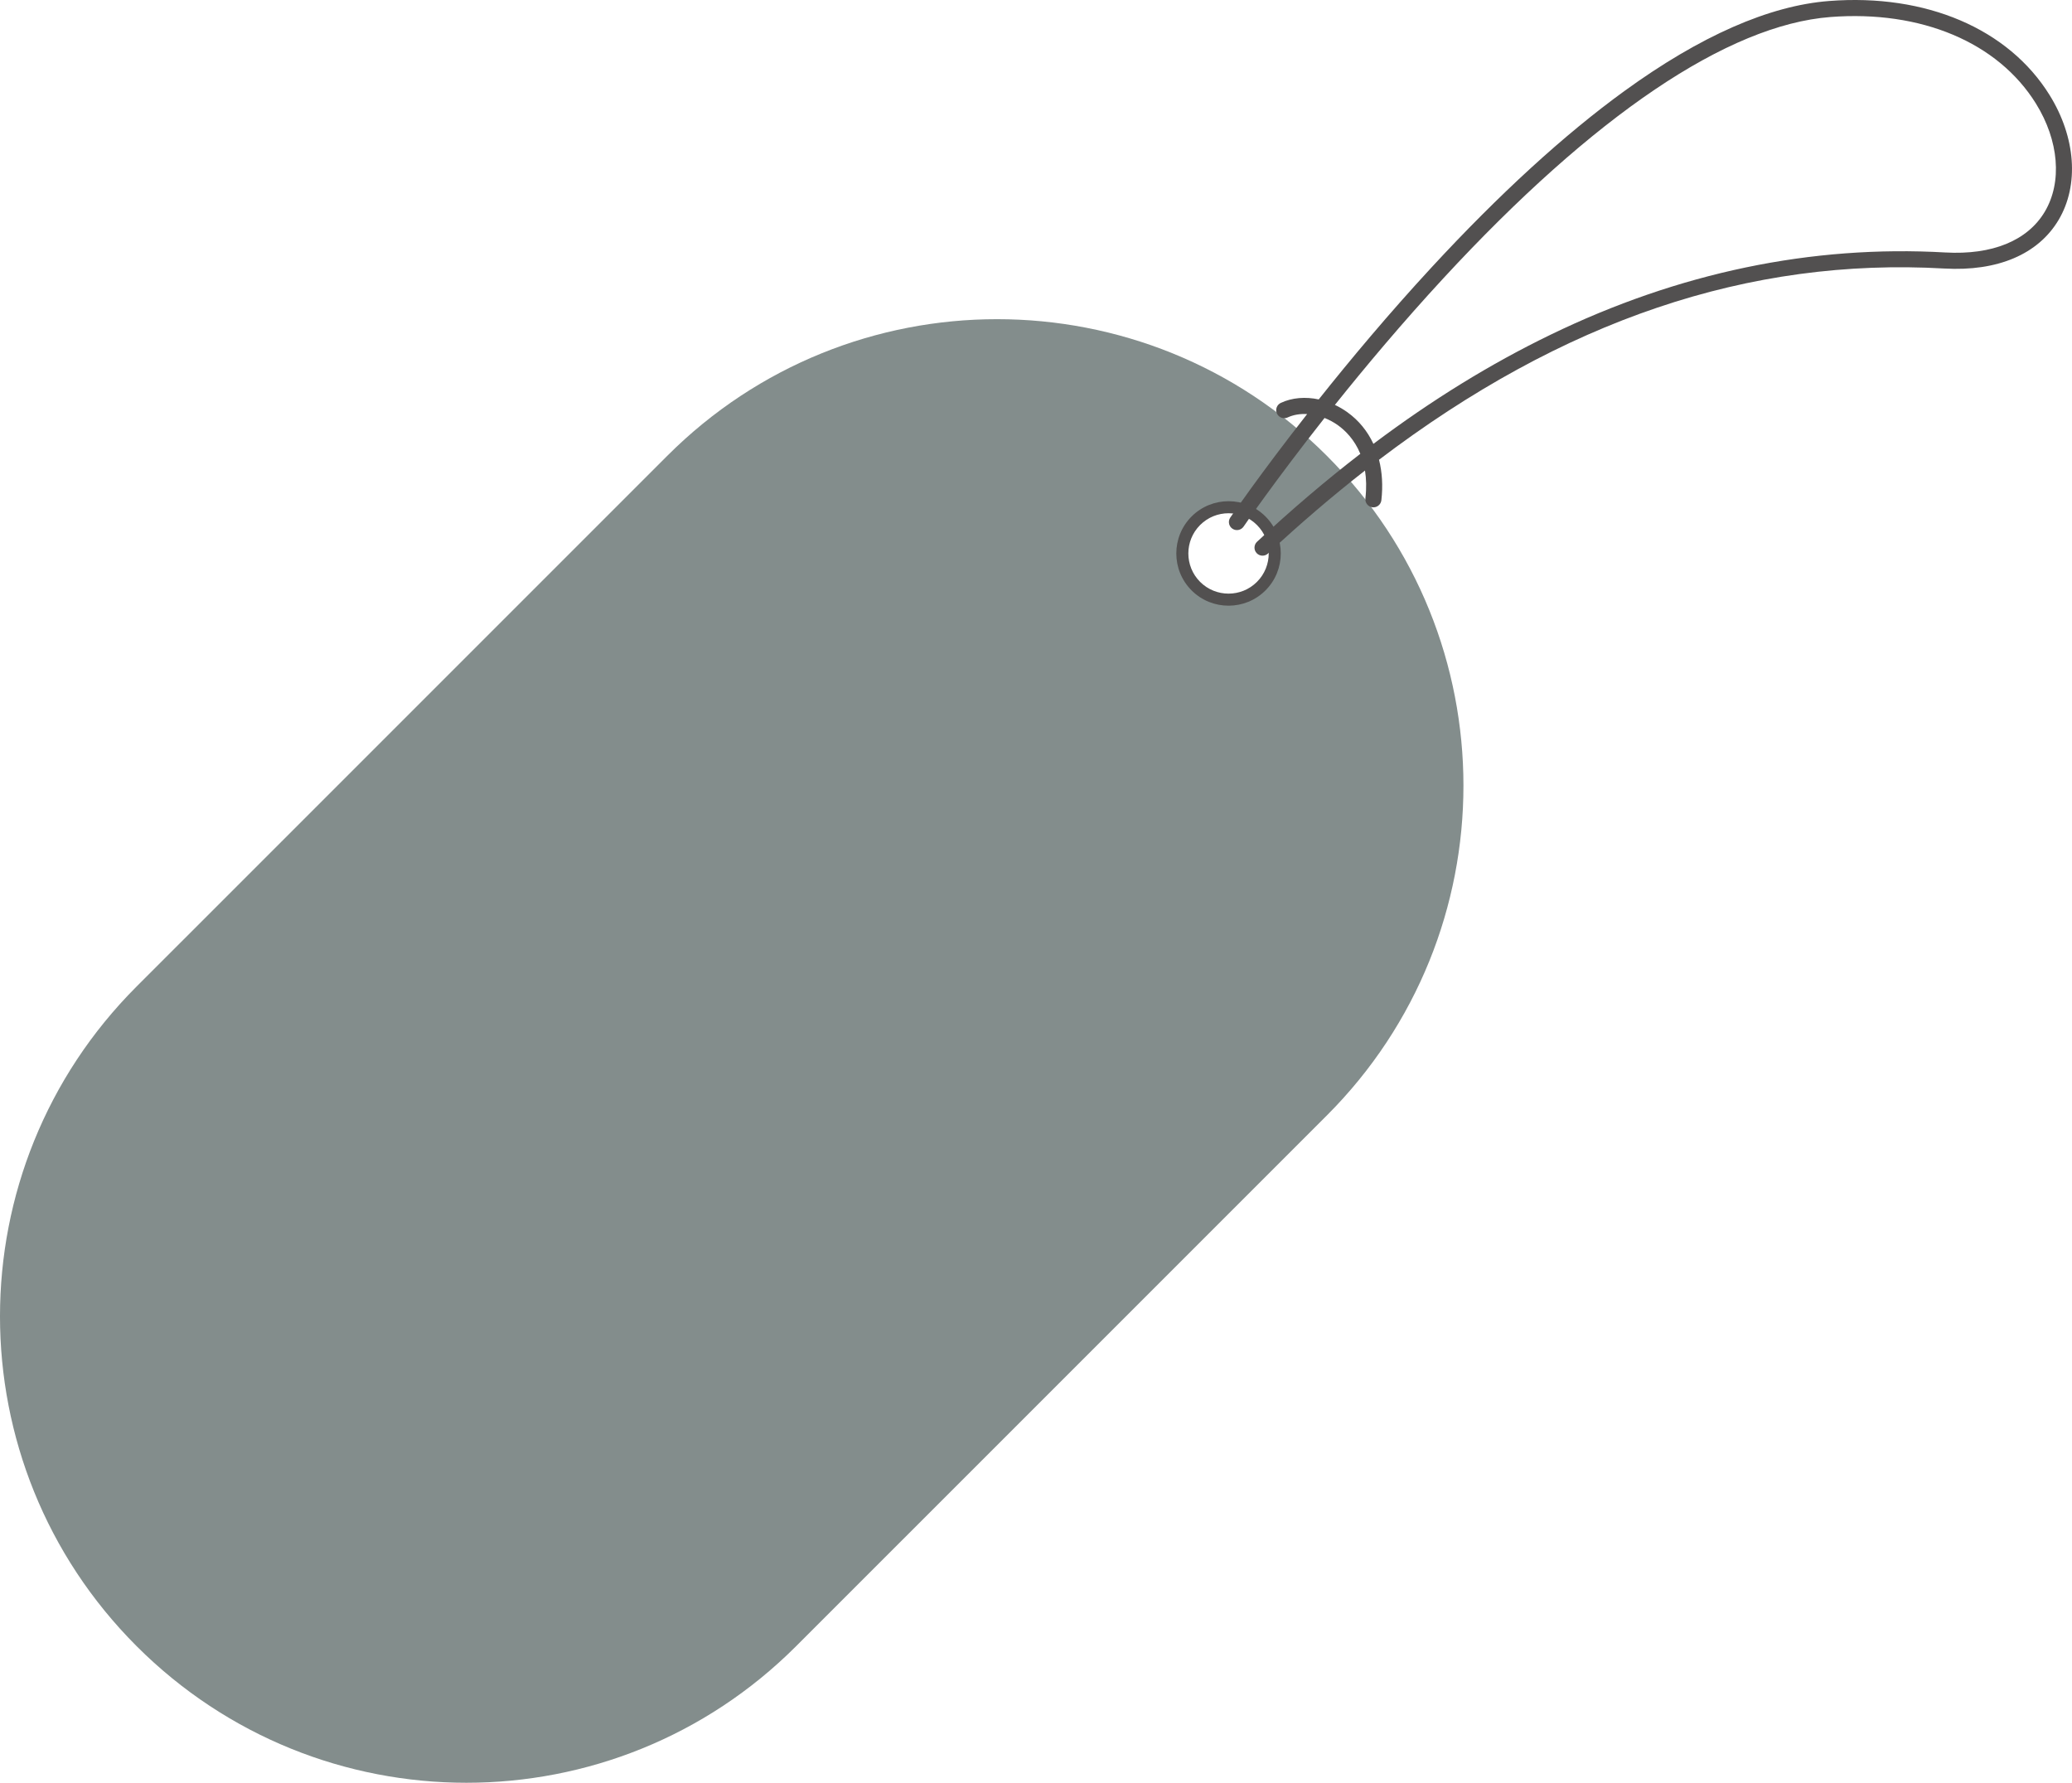 <?xml version="1.0" encoding="UTF-8" standalone="no"?><svg xmlns="http://www.w3.org/2000/svg" xmlns:xlink="http://www.w3.org/1999/xlink" fill="#000000" height="2834.3" preserveAspectRatio="xMidYMid meet" version="1" viewBox="0.0 0.0 3294.6 2834.3" width="3294.6" zoomAndPan="magnify"><defs><clipPath id="a"><path d="M 0 507 L 2327 507 L 2327 2834.309 L 0 2834.309 Z M 0 507"/></clipPath><clipPath id="b"><path d="M 1954 0 L 3294.59 0 L 3294.59 884 L 1954 884 Z M 1954 0"/></clipPath></defs><g><g clip-path="url(#a)" id="change1_1"><path d="M 2003.699 826.238 C 2034.715 855.324 2034.715 904.445 2003.699 933.531 C 1975.613 959.883 1931.293 959.883 1903.191 933.531 C 1872.191 904.43 1872.191 855.309 1903.207 826.223 C 1931.293 799.875 1975.629 799.891 2003.699 826.238 Z M 217.172 2617.078 C 506.754 2906.699 976.285 2906.719 1265.898 2617.141 L 2109.742 1773.402 C 2399.348 1483.812 2399.375 1014.289 2109.789 724.668 C 1820.215 435.051 1350.68 435.023 1061.059 724.609 L 217.227 1568.352 C -72.387 1857.934 -72.414 2327.469 217.172 2617.078" fill="#838d8c"/></g><g id="change2_1"><path d="M 1998.648 834.684 C 1973.738 809.758 1933.18 809.758 1908.254 834.684 C 1883.332 859.605 1883.32 900.152 1908.242 925.078 C 1933.18 950 1973.727 950.012 1998.637 925.09 C 2023.574 900.164 2023.574 859.617 1998.648 834.684 Z M 1894.688 938.645 C 1862.297 906.238 1862.297 853.52 1894.688 821.129 C 1927.09 788.727 1979.812 788.727 2012.215 821.129 C 2044.617 853.531 2044.605 906.254 2012.203 938.645 C 1979.801 971.047 1927.078 971.047 1894.688 938.645" fill="#525050"/></g><g clip-path="url(#b)" id="change3_1"><path d="M 3251.371 336.516 C 3223.984 382.617 3167.754 405.641 3093.008 401.375 C 2880.676 389.25 2669.52 433.25 2465.395 532.191 C 2370.035 578.395 2276.773 635.797 2183.797 705.672 C 2174.438 685.539 2160.555 668.441 2142.562 655.484 C 2136.176 650.875 2129.469 646.977 2122.574 643.723 C 2171.469 582.578 2230.246 512.562 2295.086 442.387 C 2534.543 183.285 2747.316 39.676 2910.41 27.062 C 3054.605 15.926 3176.766 67.328 3237.184 164.547 C 3273.867 223.59 3279.305 289.48 3251.371 336.516 Z M 3258.91 151.047 C 3193.363 45.578 3062.324 -10.328 2908.43 1.578 C 2813.207 8.934 2703.699 57.078 2582.93 144.68 C 2487.184 214.129 2383.961 308.539 2276.105 425.266 C 2208.336 498.617 2147.133 571.785 2096.844 635.008 C 2075.805 630.48 2054.559 632.141 2036.633 640.488 C 2030.223 643.457 2027.457 651.059 2030.426 657.465 C 2031.074 658.859 2031.961 660.094 2032.973 661.105 C 2036.672 664.801 2042.414 665.996 2047.426 663.672 C 2056.602 659.387 2067.293 657.668 2078.449 658.293 C 2003.465 753.918 1957.043 821.617 1956.254 822.766 C 1952.734 827.926 1953.504 834.746 1957.762 839.008 C 1958.312 839.562 1958.934 840.074 1959.602 840.531 C 1965.434 844.516 1973.383 843.02 1977.375 837.188 C 1978.172 836.008 2027.293 764.367 2106.102 664.5 C 2113.559 667.43 2120.855 671.352 2127.629 676.223 C 2138.645 684.164 2153.52 698.395 2163 721.5 C 2108.344 763.66 2053.75 810.148 1998.781 861.297 C 1993.613 866.105 1993.324 874.195 1998.133 879.363 C 2002.965 884.535 2011.031 884.824 2016.203 880.016 C 2067.555 832.23 2118.938 788.281 2170.418 748.098 C 2172.5 760.934 2172.965 775.605 2171.062 792.363 C 2170.277 799.395 2175.309 805.723 2182.32 806.512 C 2189.336 807.32 2195.684 802.285 2196.469 795.254 C 2199.078 772.312 2197.723 750.625 2192.711 730.938 C 2485.324 508.887 2781.07 409.156 3091.551 426.902 C 3176.301 431.754 3240.859 404.285 3273.34 349.57 C 3306.168 294.289 3300.648 218.23 3258.91 151.047" fill="#525050"/></g></g></svg>